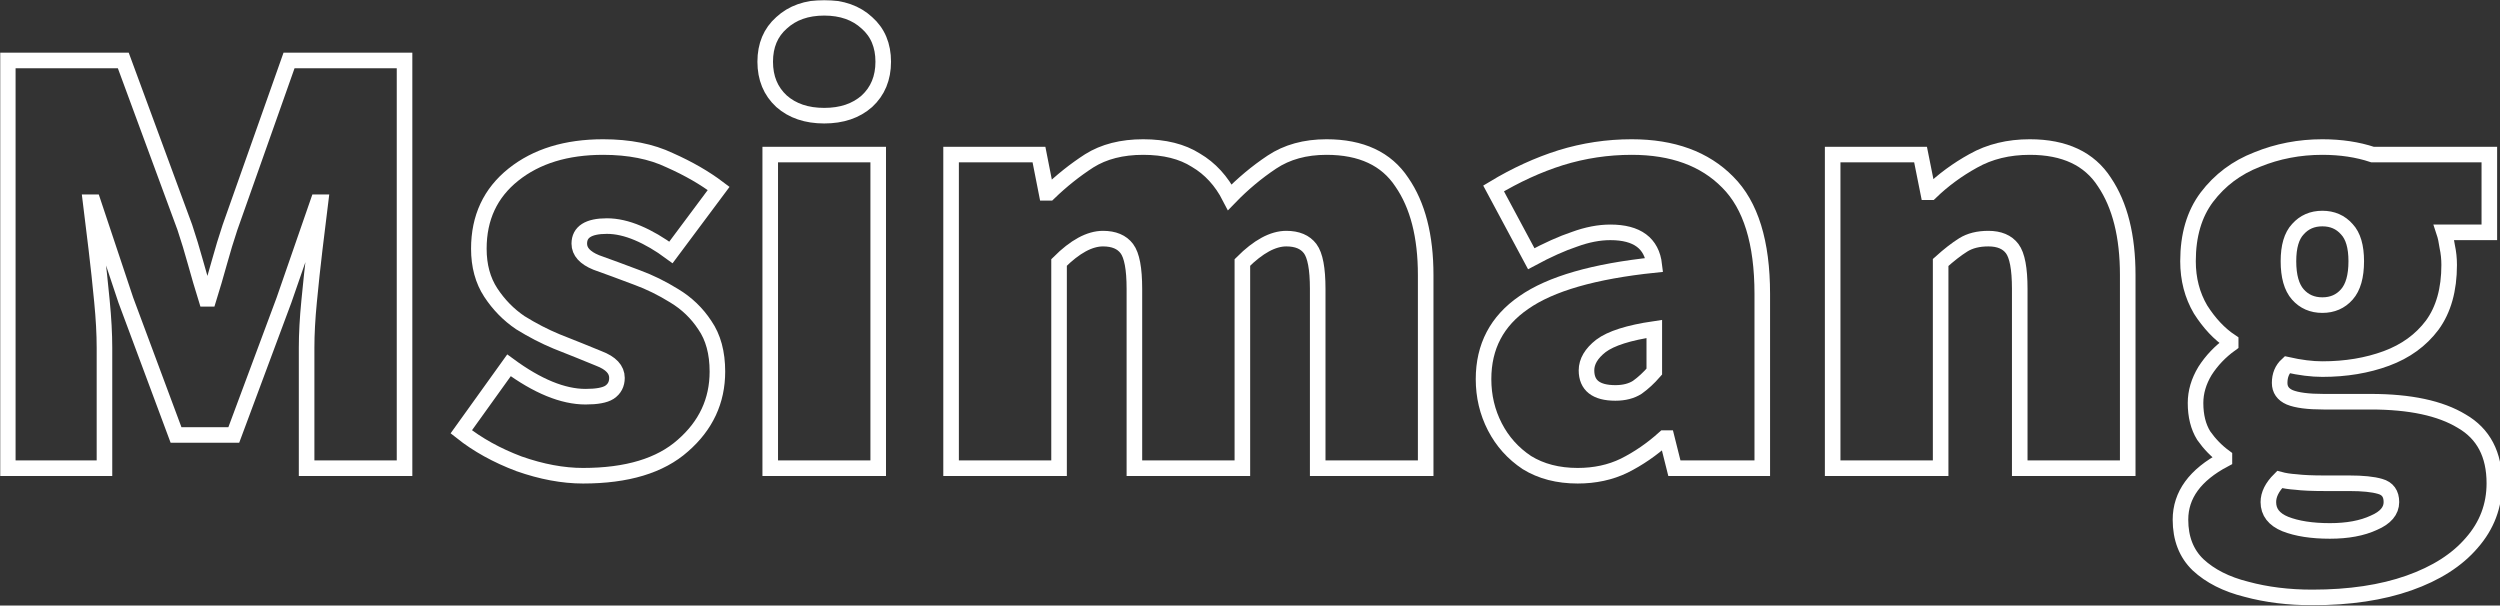 <svg width="1284" height="311" viewBox="0 0 1284 311" fill="none" xmlns="http://www.w3.org/2000/svg">
<rect x="0" y="0" width="1284" height="311" fill="#333333" stroke="none"/>
<mask id="path-1-outside-1_113_869" maskUnits="userSpaceOnUse" x="0" y="0" width="1286" height="311" fill="black">
<rect fill="white" width="1286" height="311"/>
<path d="M4 240.469V31.062H63.326L94.924 116.758C96.858 122.557 98.686 128.57 100.405 134.799C102.125 141.027 103.952 147.256 105.886 153.485H107.176C109.111 147.256 110.938 141.027 112.657 134.799C114.377 128.57 116.204 122.557 118.138 116.758L148.446 31.062H207.773V240.469H157.474V178.613C157.474 171.526 157.904 163.579 158.764 154.773C159.624 145.753 160.591 136.732 161.666 127.711C162.741 118.691 163.708 110.744 164.568 103.871H163.278L145.867 154.129L120.073 223.394H90.41L64.616 154.129L47.85 103.871H46.56C47.42 110.744 48.387 118.691 49.462 127.711C50.537 136.732 51.504 145.753 52.364 154.773C53.224 163.579 53.654 171.526 53.654 178.613V240.469H4Z"/>
<path d="M299.46 244.335C289.142 244.335 278.18 242.295 266.572 238.214C255.18 233.918 245.292 228.442 236.909 221.784L261.414 187.634C276.03 198.373 289.142 203.742 300.749 203.742C306.553 203.742 310.637 202.991 313.002 201.487C315.581 199.769 316.871 197.299 316.871 194.077C316.871 189.782 313.754 186.453 307.52 184.09C301.287 181.513 294.086 178.613 285.918 175.392C279.684 172.814 273.451 169.593 267.217 165.727C261.199 161.646 256.147 156.491 252.063 150.263C247.979 144.034 245.937 136.517 245.937 127.711C245.937 111.818 251.848 99.146 263.671 89.696C275.493 80.246 290.862 75.521 309.777 75.521C323.104 75.521 334.497 77.776 343.954 82.286C353.627 86.582 362.01 91.414 369.104 96.784L344.599 129.644C338.796 125.349 333.099 122.02 327.511 119.657C321.922 117.295 316.656 116.113 311.712 116.113C302.254 116.113 297.525 119.12 297.525 125.134C297.525 129.215 300.427 132.436 306.231 134.799C312.249 136.947 319.235 139.524 327.188 142.531C333.637 144.893 339.978 148.008 346.211 151.874C352.66 155.74 357.926 160.787 362.01 167.015C366.309 173.244 368.459 181.191 368.459 190.856C368.459 205.89 362.548 218.562 350.725 228.871C339.118 239.18 322.03 244.335 299.46 244.335Z"/>
<path d="M395.59 240.469V79.387H451.047V240.469H395.59ZM423.319 59.412C414.291 59.412 406.983 56.943 401.394 52.003C395.805 46.848 393.011 40.083 393.011 31.706C393.011 23.33 395.805 16.672 401.394 11.732C406.983 6.577 414.291 4 423.319 4C432.347 4 439.655 6.577 445.244 11.732C450.832 16.672 453.627 23.33 453.627 31.706C453.627 40.083 450.832 46.848 445.244 52.003C439.655 56.943 432.347 59.412 423.319 59.412Z"/>
<path d="M488.476 240.469V79.387H533.616L537.485 99.039H538.775C545.223 92.81 552.102 87.333 559.41 82.608C566.933 77.883 576.176 75.521 587.138 75.521C598.101 75.521 607.129 77.776 614.222 82.286C621.53 86.582 627.334 92.918 631.633 101.294C638.297 94.421 645.497 88.407 653.235 83.253C660.974 78.098 670.324 75.521 681.286 75.521C699.127 75.521 712.024 81.534 719.978 93.562C728.146 105.375 732.23 121.268 732.23 141.242V240.469H676.773V148.33C676.773 138.021 675.483 131.148 672.904 127.711C670.324 124.275 666.24 122.557 660.651 122.557C653.773 122.557 646.25 126.637 638.082 134.799V240.469H582.625V148.33C582.625 138.021 581.335 131.148 578.755 127.711C576.176 124.275 572.092 122.557 566.503 122.557C559.625 122.557 552.102 126.637 543.933 134.799V240.469H488.476Z"/>
<path d="M810.309 244.335C800.207 244.335 791.501 242.08 784.193 237.57C777.1 232.845 771.618 226.723 767.749 219.206C763.88 211.689 761.946 203.528 761.946 194.722C761.946 177.969 768.824 164.868 782.581 155.418C796.338 145.753 818.693 139.309 849.645 136.088C848.356 124.919 840.832 119.335 827.076 119.335C821.272 119.335 815.146 120.516 808.697 122.879C802.249 125.027 794.833 128.356 786.45 132.866L767.104 96.784C778.497 89.911 789.997 84.649 801.604 80.997C813.426 77.346 825.571 75.521 838.038 75.521C859.103 75.521 875.547 81.534 887.369 93.562C899.191 105.375 905.103 124.49 905.103 150.907V240.469H859.963L856.094 225.005H854.804C848.356 230.804 841.477 235.529 834.169 239.18C827.076 242.617 819.122 244.335 810.309 244.335ZM829.655 201.809C834.169 201.809 837.931 200.843 840.94 198.91C843.949 196.762 846.851 194.077 849.645 190.856V168.948C836.533 170.881 827.398 173.781 822.239 177.647C817.295 181.513 814.823 185.701 814.823 190.211C814.823 197.943 819.767 201.809 829.655 201.809Z"/>
<path d="M941.257 240.469V79.387H986.396L990.266 98.716H991.555C998.004 92.488 1005.31 87.118 1013.48 82.608C1021.86 77.883 1031.54 75.521 1042.5 75.521C1060.34 75.521 1073.13 81.534 1080.87 93.562C1088.82 105.375 1092.8 121.268 1092.8 141.242V240.469H1037.34V148.33C1037.34 138.021 1036.05 131.148 1033.47 127.711C1030.89 124.275 1026.81 122.557 1021.22 122.557C1016.06 122.557 1011.76 123.631 1008.32 125.778C1004.88 127.926 1001.01 130.933 996.714 134.799V240.469H941.257Z"/>
<path d="M1187.6 306.835C1175.35 306.835 1164.06 305.439 1153.75 302.647C1143.43 300.07 1135.15 295.881 1128.92 290.082C1122.9 284.283 1119.89 276.552 1119.89 266.887C1119.89 254.215 1127.41 243.906 1142.46 235.959V234.67C1138.38 231.663 1134.83 228.012 1131.82 223.716C1129.03 219.206 1127.63 213.622 1127.63 206.964C1127.63 201.38 1129.24 195.903 1132.47 190.533C1135.9 185.164 1140.31 180.546 1145.68 176.68V175.392C1139.88 171.526 1134.72 166.049 1130.21 158.961C1125.91 151.659 1123.76 143.39 1123.76 134.155C1123.76 120.838 1126.98 109.885 1133.43 101.294C1140.1 92.488 1148.69 86.045 1159.23 81.964C1169.76 77.668 1180.94 75.521 1192.76 75.521C1202.22 75.521 1210.81 76.809 1218.55 79.387H1278.52V119.335H1255.31C1255.95 121.268 1256.49 123.738 1256.92 126.745C1257.57 129.752 1257.89 132.866 1257.89 136.088C1257.89 148.759 1254.99 159.069 1249.18 167.015C1243.38 174.747 1235.53 180.439 1225.65 184.09C1215.76 187.741 1204.8 189.567 1192.76 189.567C1187.38 189.567 1181.37 188.815 1174.7 187.312C1172.12 189.674 1170.83 192.789 1170.83 196.655C1170.83 200.091 1172.55 202.561 1175.99 204.064C1179.65 205.568 1185.45 206.32 1193.4 206.32H1217.59C1237.79 206.32 1253.37 209.649 1264.34 216.307C1275.51 222.75 1281.1 233.381 1281.1 248.201C1281.1 259.799 1277.23 270.001 1269.5 278.807C1261.97 287.613 1251.23 294.485 1237.25 299.425C1223.28 304.365 1206.73 306.835 1187.6 306.835ZM1192.76 156.706C1197.92 156.706 1202.11 154.881 1205.33 151.229C1208.56 147.578 1210.17 141.887 1210.17 134.155C1210.17 126.637 1208.56 121.161 1205.33 117.724C1202.11 114.073 1197.92 112.247 1192.76 112.247C1187.6 112.247 1183.41 114.073 1180.18 117.724C1176.96 121.161 1175.35 126.637 1175.35 134.155C1175.35 141.887 1176.96 147.578 1180.18 151.229C1183.41 154.881 1187.6 156.706 1192.76 156.706ZM1196.63 272.686C1205.66 272.686 1213.18 271.29 1219.2 268.497C1225.22 265.92 1228.23 262.376 1228.23 257.866C1228.23 253.57 1226.29 250.886 1222.42 249.812C1218.77 248.738 1213.5 248.201 1206.62 248.201H1194.05C1187.6 248.201 1182.66 247.986 1179.22 247.557C1175.99 247.342 1173.2 246.912 1170.83 246.268C1166.96 250.134 1165.03 254 1165.03 257.866C1165.03 263.021 1167.93 266.779 1173.74 269.142C1179.75 271.504 1187.38 272.686 1196.63 272.686Z"/>
</mask>
<path d="M4 240.469V31.062H63.326L94.924 116.758C96.858 122.557 98.686 128.57 100.405 134.799C102.125 141.027 103.952 147.256 105.886 153.485H107.176C109.111 147.256 110.938 141.027 112.657 134.799C114.377 128.57 116.204 122.557 118.138 116.758L148.446 31.062H207.773V240.469H157.474V178.613C157.474 171.526 157.904 163.579 158.764 154.773C159.624 145.753 160.591 136.732 161.666 127.711C162.741 118.691 163.708 110.744 164.568 103.871H163.278L145.867 154.129L120.073 223.394H90.41L64.616 154.129L47.85 103.871H46.56C47.42 110.744 48.387 118.691 49.462 127.711C50.537 136.732 51.504 145.753 52.364 154.773C53.224 163.579 53.654 171.526 53.654 178.613V240.469H4Z" stroke="white" stroke-width="8" mask="url(#path-1-outside-1_113_869)"/>
<path d="M299.46 244.335C289.142 244.335 278.18 242.295 266.572 238.214C255.18 233.918 245.292 228.442 236.909 221.784L261.414 187.634C276.03 198.373 289.142 203.742 300.749 203.742C306.553 203.742 310.637 202.991 313.002 201.487C315.581 199.769 316.871 197.299 316.871 194.077C316.871 189.782 313.754 186.453 307.52 184.09C301.287 181.513 294.086 178.613 285.918 175.392C279.684 172.814 273.451 169.593 267.217 165.727C261.199 161.646 256.147 156.491 252.063 150.263C247.979 144.034 245.937 136.517 245.937 127.711C245.937 111.818 251.848 99.146 263.671 89.696C275.493 80.246 290.862 75.521 309.777 75.521C323.104 75.521 334.497 77.776 343.954 82.286C353.627 86.582 362.01 91.414 369.104 96.784L344.599 129.644C338.796 125.349 333.099 122.02 327.511 119.657C321.922 117.295 316.656 116.113 311.712 116.113C302.254 116.113 297.525 119.12 297.525 125.134C297.525 129.215 300.427 132.436 306.231 134.799C312.249 136.947 319.235 139.524 327.188 142.531C333.637 144.893 339.978 148.008 346.211 151.874C352.66 155.74 357.926 160.787 362.01 167.015C366.309 173.244 368.459 181.191 368.459 190.856C368.459 205.89 362.548 218.562 350.725 228.871C339.118 239.18 322.03 244.335 299.46 244.335Z" stroke="white" stroke-width="8" mask="url(#path-1-outside-1_113_869)"/>
<path d="M395.59 240.469V79.387H451.047V240.469H395.59ZM423.319 59.412C414.291 59.412 406.983 56.943 401.394 52.003C395.805 46.848 393.011 40.083 393.011 31.706C393.011 23.33 395.805 16.672 401.394 11.732C406.983 6.577 414.291 4 423.319 4C432.347 4 439.655 6.577 445.244 11.732C450.832 16.672 453.627 23.33 453.627 31.706C453.627 40.083 450.832 46.848 445.244 52.003C439.655 56.943 432.347 59.412 423.319 59.412Z" stroke="white" stroke-width="8" mask="url(#path-1-outside-1_113_869)"/>
<path d="M488.476 240.469V79.387H533.616L537.485 99.039H538.775C545.223 92.81 552.102 87.333 559.41 82.608C566.933 77.883 576.176 75.521 587.138 75.521C598.101 75.521 607.129 77.776 614.222 82.286C621.53 86.582 627.334 92.918 631.633 101.294C638.297 94.421 645.497 88.407 653.235 83.253C660.974 78.098 670.324 75.521 681.286 75.521C699.127 75.521 712.024 81.534 719.978 93.562C728.146 105.375 732.23 121.268 732.23 141.242V240.469H676.773V148.33C676.773 138.021 675.483 131.148 672.904 127.711C670.324 124.275 666.24 122.557 660.651 122.557C653.773 122.557 646.25 126.637 638.082 134.799V240.469H582.625V148.33C582.625 138.021 581.335 131.148 578.755 127.711C576.176 124.275 572.092 122.557 566.503 122.557C559.625 122.557 552.102 126.637 543.933 134.799V240.469H488.476Z" stroke="white" stroke-width="8" mask="url(#path-1-outside-1_113_869)"/>
<path d="M810.309 244.335C800.207 244.335 791.501 242.08 784.193 237.57C777.1 232.845 771.618 226.723 767.749 219.206C763.88 211.689 761.946 203.528 761.946 194.722C761.946 177.969 768.824 164.868 782.581 155.418C796.338 145.753 818.693 139.309 849.645 136.088C848.356 124.919 840.832 119.335 827.076 119.335C821.272 119.335 815.146 120.516 808.697 122.879C802.249 125.027 794.833 128.356 786.45 132.866L767.104 96.784C778.497 89.911 789.997 84.649 801.604 80.997C813.426 77.346 825.571 75.521 838.038 75.521C859.103 75.521 875.547 81.534 887.369 93.562C899.191 105.375 905.103 124.49 905.103 150.907V240.469H859.963L856.094 225.005H854.804C848.356 230.804 841.477 235.529 834.169 239.18C827.076 242.617 819.122 244.335 810.309 244.335ZM829.655 201.809C834.169 201.809 837.931 200.843 840.94 198.91C843.949 196.762 846.851 194.077 849.645 190.856V168.948C836.533 170.881 827.398 173.781 822.239 177.647C817.295 181.513 814.823 185.701 814.823 190.211C814.823 197.943 819.767 201.809 829.655 201.809Z" stroke="white" stroke-width="8" mask="url(#path-1-outside-1_113_869)"/>
<path d="M941.257 240.469V79.387H986.396L990.266 98.716H991.555C998.004 92.488 1005.31 87.118 1013.48 82.608C1021.86 77.883 1031.54 75.521 1042.5 75.521C1060.34 75.521 1073.13 81.534 1080.87 93.562C1088.82 105.375 1092.8 121.268 1092.8 141.242V240.469H1037.34V148.33C1037.34 138.021 1036.05 131.148 1033.47 127.711C1030.89 124.275 1026.81 122.557 1021.22 122.557C1016.06 122.557 1011.76 123.631 1008.32 125.778C1004.88 127.926 1001.01 130.933 996.714 134.799V240.469H941.257Z" stroke="white" stroke-width="8" mask="url(#path-1-outside-1_113_869)"/>
<path d="M1187.6 306.835C1175.35 306.835 1164.06 305.439 1153.75 302.647C1143.43 300.07 1135.15 295.881 1128.92 290.082C1122.9 284.283 1119.89 276.552 1119.89 266.887C1119.89 254.215 1127.41 243.906 1142.46 235.959V234.67C1138.38 231.663 1134.83 228.012 1131.82 223.716C1129.03 219.206 1127.63 213.622 1127.63 206.964C1127.63 201.38 1129.24 195.903 1132.47 190.533C1135.9 185.164 1140.31 180.546 1145.68 176.68V175.392C1139.88 171.526 1134.72 166.049 1130.21 158.961C1125.91 151.659 1123.76 143.39 1123.76 134.155C1123.76 120.838 1126.98 109.885 1133.43 101.294C1140.1 92.488 1148.69 86.045 1159.23 81.964C1169.76 77.668 1180.94 75.521 1192.76 75.521C1202.22 75.521 1210.81 76.809 1218.55 79.387H1278.52V119.335H1255.31C1255.95 121.268 1256.49 123.738 1256.92 126.745C1257.57 129.752 1257.89 132.866 1257.89 136.088C1257.89 148.759 1254.99 159.069 1249.18 167.015C1243.38 174.747 1235.53 180.439 1225.65 184.09C1215.76 187.741 1204.8 189.567 1192.76 189.567C1187.38 189.567 1181.37 188.815 1174.7 187.312C1172.12 189.674 1170.83 192.789 1170.83 196.655C1170.83 200.091 1172.55 202.561 1175.99 204.064C1179.65 205.568 1185.45 206.32 1193.4 206.32H1217.59C1237.79 206.32 1253.37 209.649 1264.34 216.307C1275.51 222.75 1281.1 233.381 1281.1 248.201C1281.1 259.799 1277.23 270.001 1269.5 278.807C1261.97 287.613 1251.23 294.485 1237.25 299.425C1223.28 304.365 1206.73 306.835 1187.6 306.835ZM1192.76 156.706C1197.92 156.706 1202.11 154.881 1205.33 151.229C1208.56 147.578 1210.17 141.887 1210.17 134.155C1210.17 126.637 1208.56 121.161 1205.33 117.724C1202.11 114.073 1197.92 112.247 1192.76 112.247C1187.6 112.247 1183.41 114.073 1180.18 117.724C1176.96 121.161 1175.35 126.637 1175.35 134.155C1175.35 141.887 1176.96 147.578 1180.18 151.229C1183.41 154.881 1187.6 156.706 1192.76 156.706ZM1196.63 272.686C1205.66 272.686 1213.18 271.29 1219.2 268.497C1225.22 265.92 1228.23 262.376 1228.23 257.866C1228.23 253.57 1226.29 250.886 1222.42 249.812C1218.77 248.738 1213.5 248.201 1206.62 248.201H1194.05C1187.6 248.201 1182.66 247.986 1179.22 247.557C1175.99 247.342 1173.2 246.912 1170.83 246.268C1166.96 250.134 1165.03 254 1165.03 257.866C1165.03 263.021 1167.93 266.779 1173.74 269.142C1179.75 271.504 1187.38 272.686 1196.63 272.686Z" stroke="white" stroke-width="8" mask="url(#path-1-outside-1_113_869)"/>
</svg>
